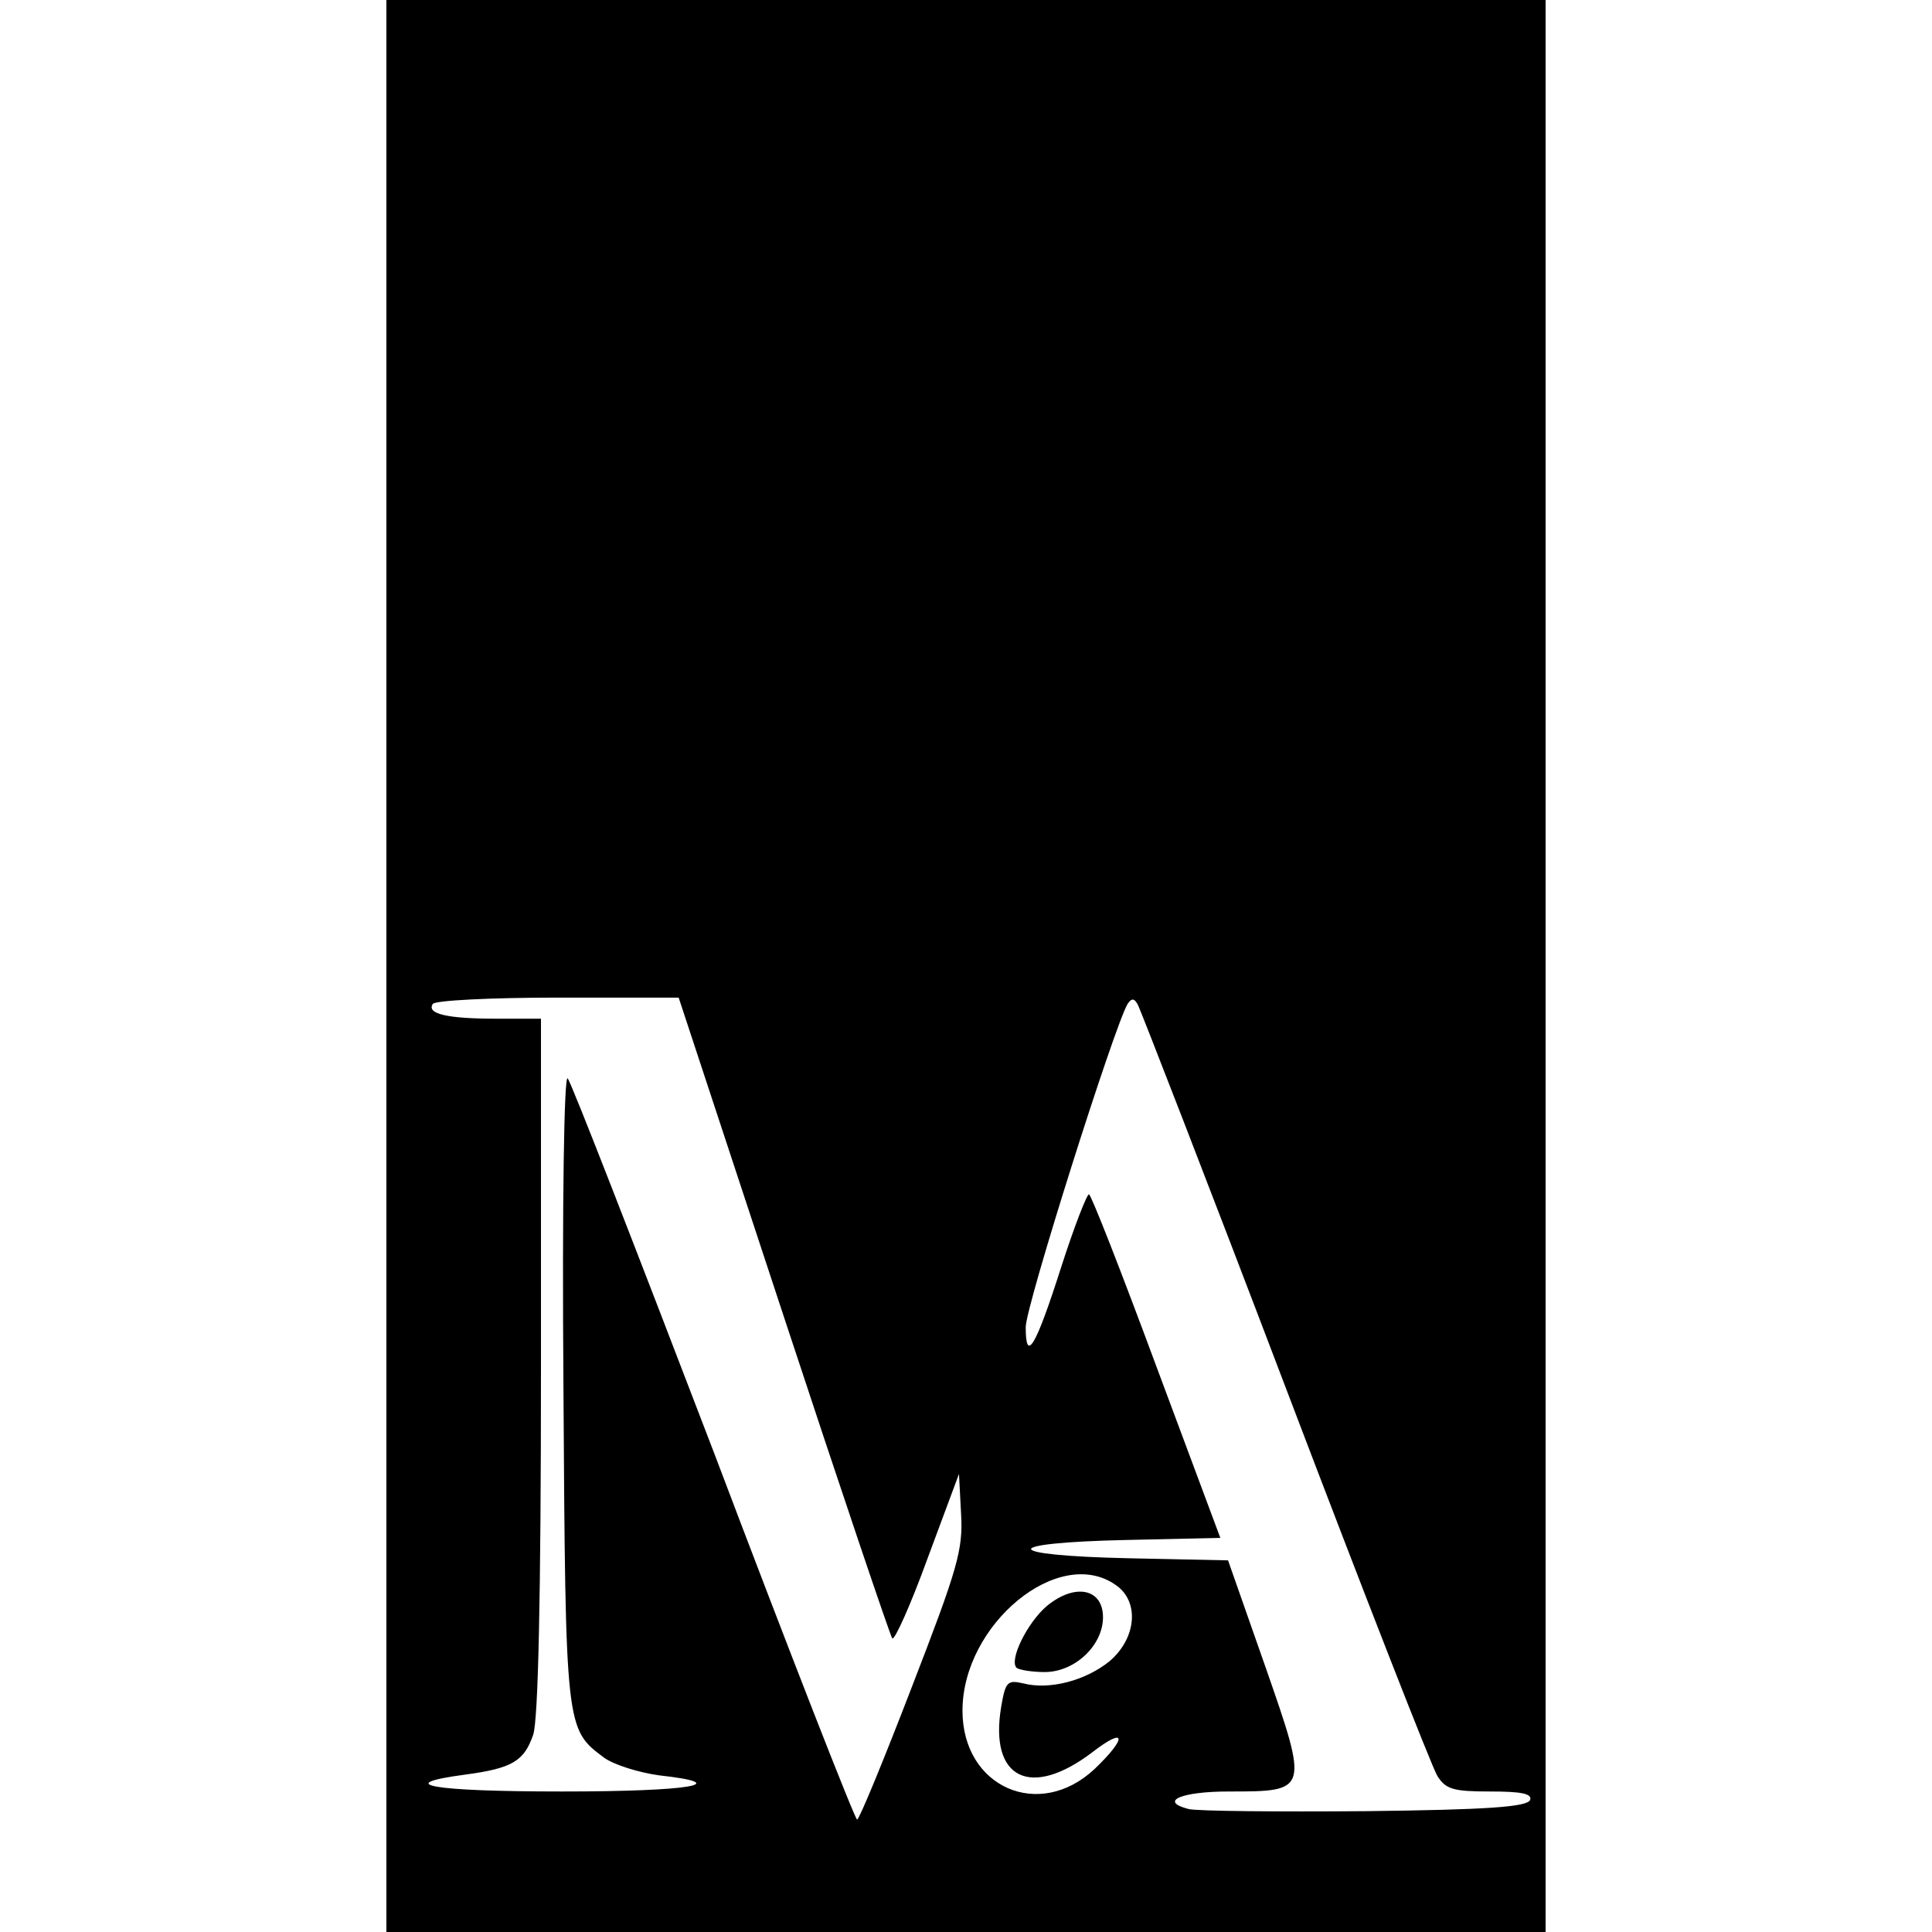 <?xml version="1.0" standalone="no"?>
<!DOCTYPE svg PUBLIC "-//W3C//DTD SVG 20010904//EN"
 "http://www.w3.org/TR/2001/REC-SVG-20010904/DTD/svg10.dtd">
<svg version="1.0" xmlns="http://www.w3.org/2000/svg"
 width="275pt" height="275pt" viewBox="0 0 275 275"
 preserveAspectRatio="xMidYMid meet">
<g transform="translate(0,275) scale(0.1,-0.1)"
fill="#000000" stroke="none">
<path d="M550 1375 l0 -1375 825 0 825 0 0 1375 0 1375 -825 0 -825 0 0 -1375z
m565 -497 c82 -249 152 -456 155 -460 3 -4 26 47 50 113 l45 121 3 -57 c3 -51
-5 -78 -70 -246 -40 -104 -75 -189 -78 -189 -3 0 -95 235 -204 523 -110 287
-203 527 -208 532 -5 6 -8 -172 -6 -440 3 -487 3 -486 58 -527 14 -10 49 -21
78 -25 108 -12 46 -23 -138 -23 -185 0 -243 10 -138 24 67 9 84 19 97 57 7 22
11 191 11 525 l0 494 -64 0 c-70 0 -99 7 -90 21 3 5 83 9 177 9 l173 0 149
-452z m715 -103 c111 -292 208 -540 216 -553 12 -19 23 -22 75 -22 44 0 60 -3
57 -12 -4 -10 -61 -14 -234 -16 -126 -1 -239 0 -252 3 -43 11 -11 25 57 25
114 0 114 0 52 178 l-53 151 -142 3 c-183 4 -185 22 -3 26 l134 3 -91 244
c-50 135 -93 245 -96 245 -3 0 -21 -46 -39 -102 -37 -116 -51 -139 -51 -87 0
30 126 428 145 460 6 9 10 8 15 -2 4 -8 99 -252 210 -544z m-242 -281 c34 -23
30 -75 -8 -108 -34 -28 -86 -42 -124 -32 -22 5 -25 2 -31 -34 -17 -102 42
-131 130 -64 48 37 50 21 3 -24 -79 -74 -188 -26 -188 83 0 123 137 236 218
179z"/>
<path d="M1490 464 c-28 -24 -54 -77 -43 -88 4 -3 22 -6 40 -6 43 0 83 38 83
78 0 41 -40 49 -80 16z"/>
</g>
</svg>
